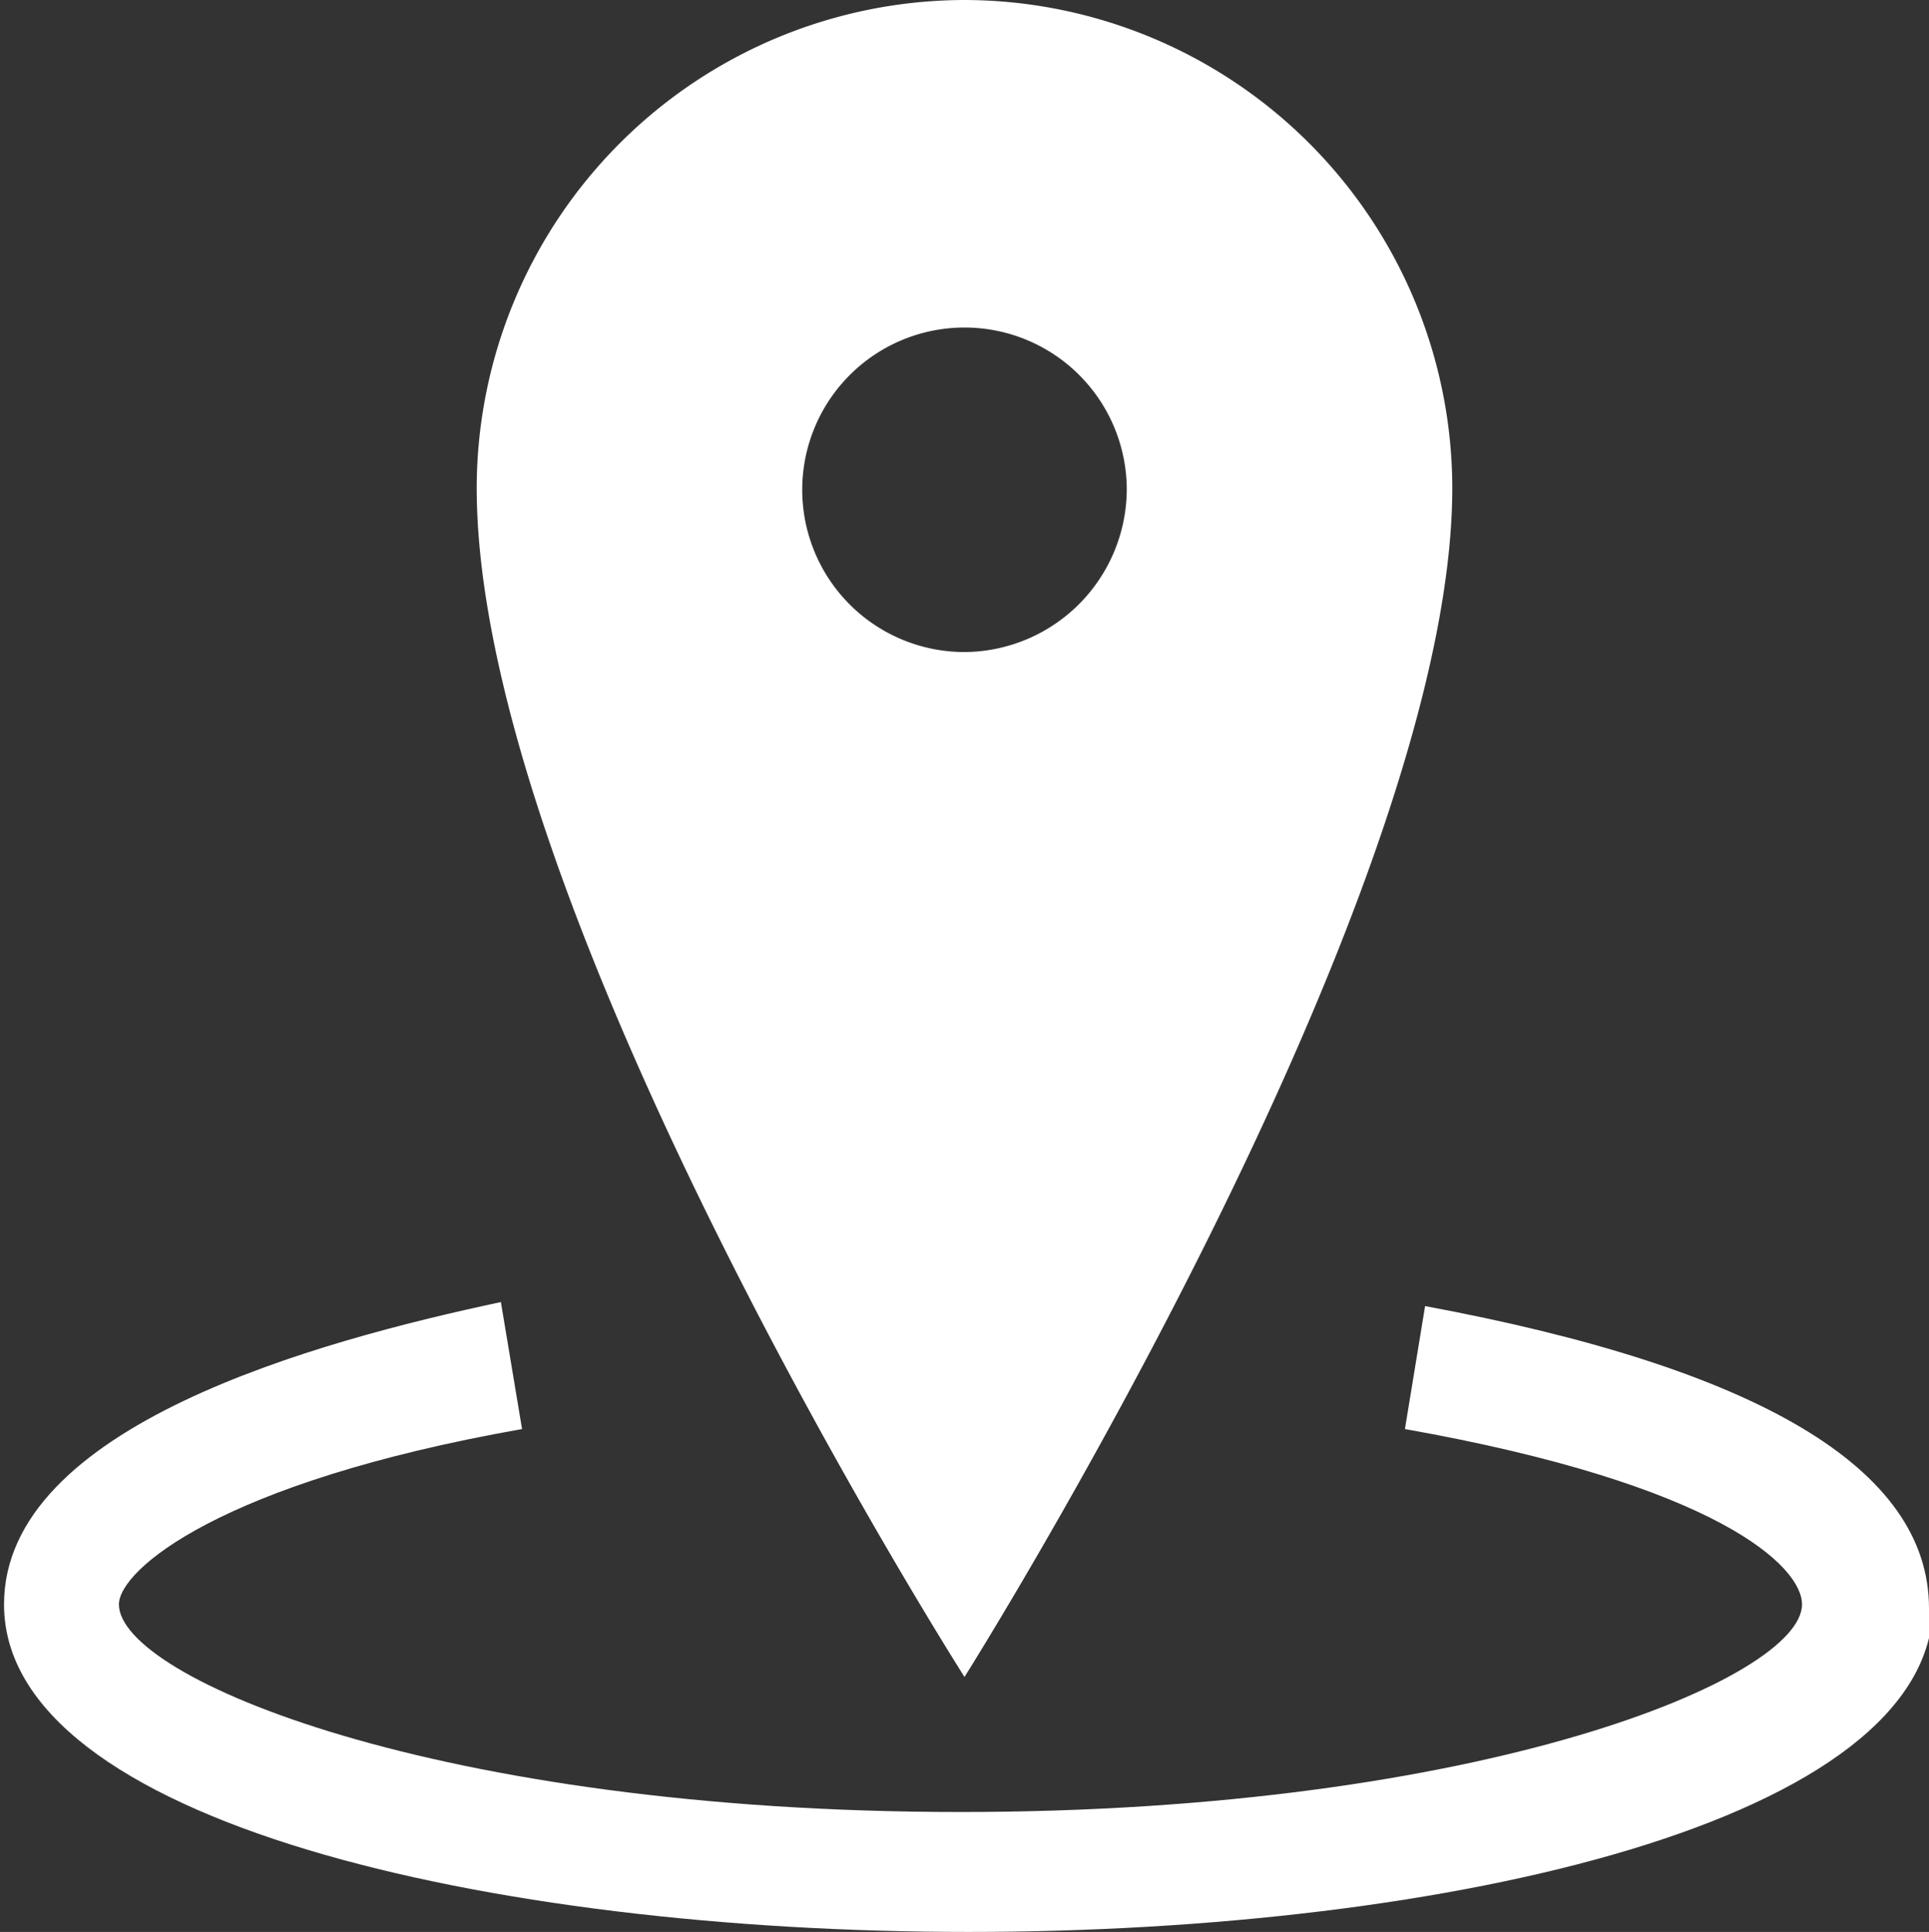<svg id="Layer_1" data-name="Layer 1" xmlns="http://www.w3.org/2000/svg" width="19.14" height="19.17" viewBox="0 0 19.14 19.17"><rect x="0" y="0" width="19.14" height="19.17" fill="#333333" stroke="none"/><defs><style>.cls-1{fill:#fff;}</style></defs><title>Vi-tri</title><path class="cls-1" d="M27,28.54c0,2.15-4.81,3.25-9.57,3.25s-9.57-1.1-9.57-3.25c0-1.77,3.1-2.61,4.93-3L13,26.8C10,27.33,9,28.2,9,28.54c0,.73,3.16,2.06,8.35,2.06s8.35-1.33,8.35-2.06c0-.38-.84-1.19-3.94-1.74l.2-1.22c3.28.61,5,1.6,5,3Z" transform="translate(-7.82 -12.62)"/><path class="cls-1" d="M17.39,12.62a4.85,4.85,0,0,0-4.84,4.84c0,4.2,4.84,11.8,4.84,11.8s4.84-7.68,4.84-11.8A4.85,4.85,0,0,0,17.39,12.62Zm0,6.47A1.61,1.61,0,1,1,19,17.47,1.62,1.62,0,0,1,17.39,19.09Z" transform="translate(-7.82 -12.62)"/></svg>